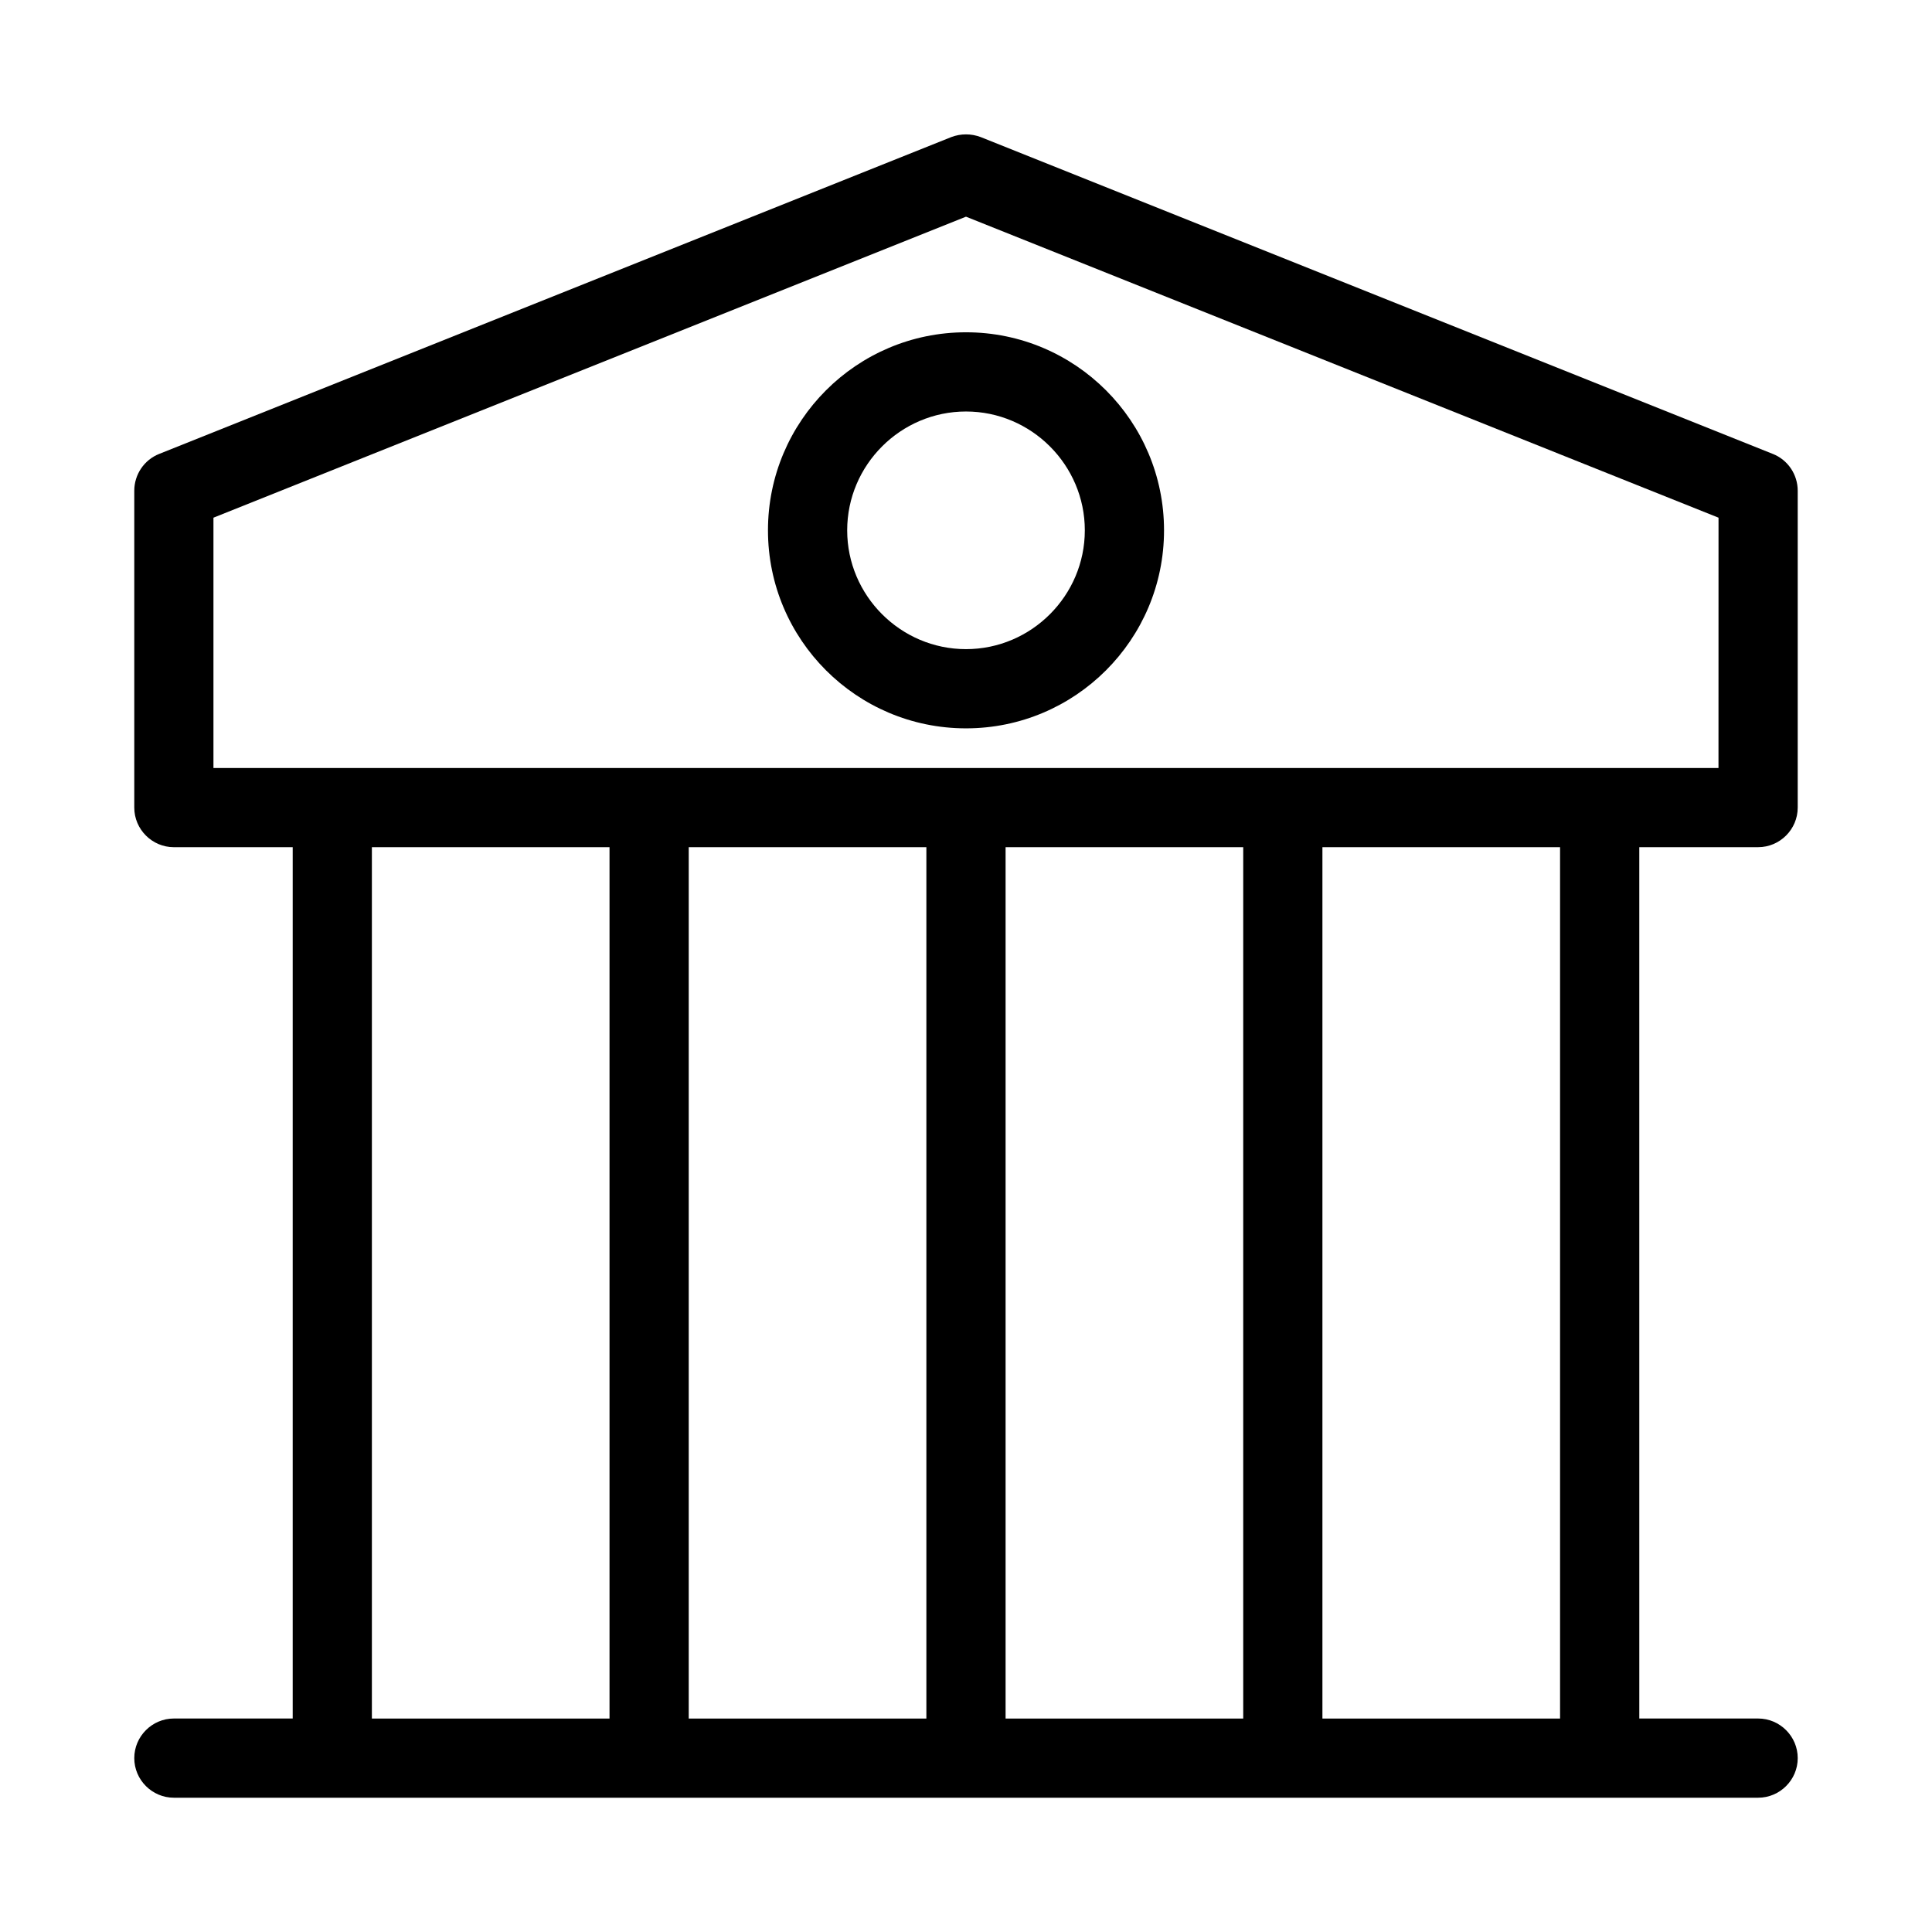 <?xml version="1.0" encoding="UTF-8"?>
<!-- Uploaded to: ICON Repo, www.svgrepo.com, Generator: ICON Repo Mixer Tools -->
<svg fill="#000000" width="800px" height="800px" version="1.1" viewBox="144 144 512 512" xmlns="http://www.w3.org/2000/svg">
 <g>
  <path d="m613.8 264.29-209.92-83.969c-2.519-0.945-5.246-0.945-7.766 0l-209.92 83.969c-3.984 1.574-6.609 5.457-6.609 9.762v83.969c0 5.773 4.723 10.496 10.496 10.496h31.488v230.91l-31.488-0.004c-5.773 0-10.496 4.723-10.496 10.496 0 5.773 4.723 10.496 10.496 10.496h419.84c5.773 0 10.496-4.723 10.496-10.496 0-5.773-4.723-10.496-10.496-10.496h-31.488l-0.004-230.91h31.488c5.773 0 10.496-4.723 10.496-10.496v-83.969c0-4.305-2.621-8.188-6.613-9.762zm-308.27 335.14h-62.977v-230.91h62.977zm83.969 0h-62.977v-230.91h62.977zm83.969 0h-62.977v-230.91h62.977zm83.965 0h-62.977v-230.91h62.977zm41.984-251.9h-398.85v-66.336l199.43-79.77 199.43 79.77z"/>
  <path d="m347.52 284.54c0 28.969 23.512 52.48 52.48 52.48s52.48-23.512 52.48-52.48-23.512-52.48-52.48-52.48-52.48 23.512-52.48 52.48zm83.969 0c0 17.32-14.168 31.488-31.488 31.488s-31.488-14.168-31.488-31.488c0-17.32 14.168-31.488 31.488-31.488 17.316 0 31.488 14.168 31.488 31.488z"/>
 </g>
</svg>